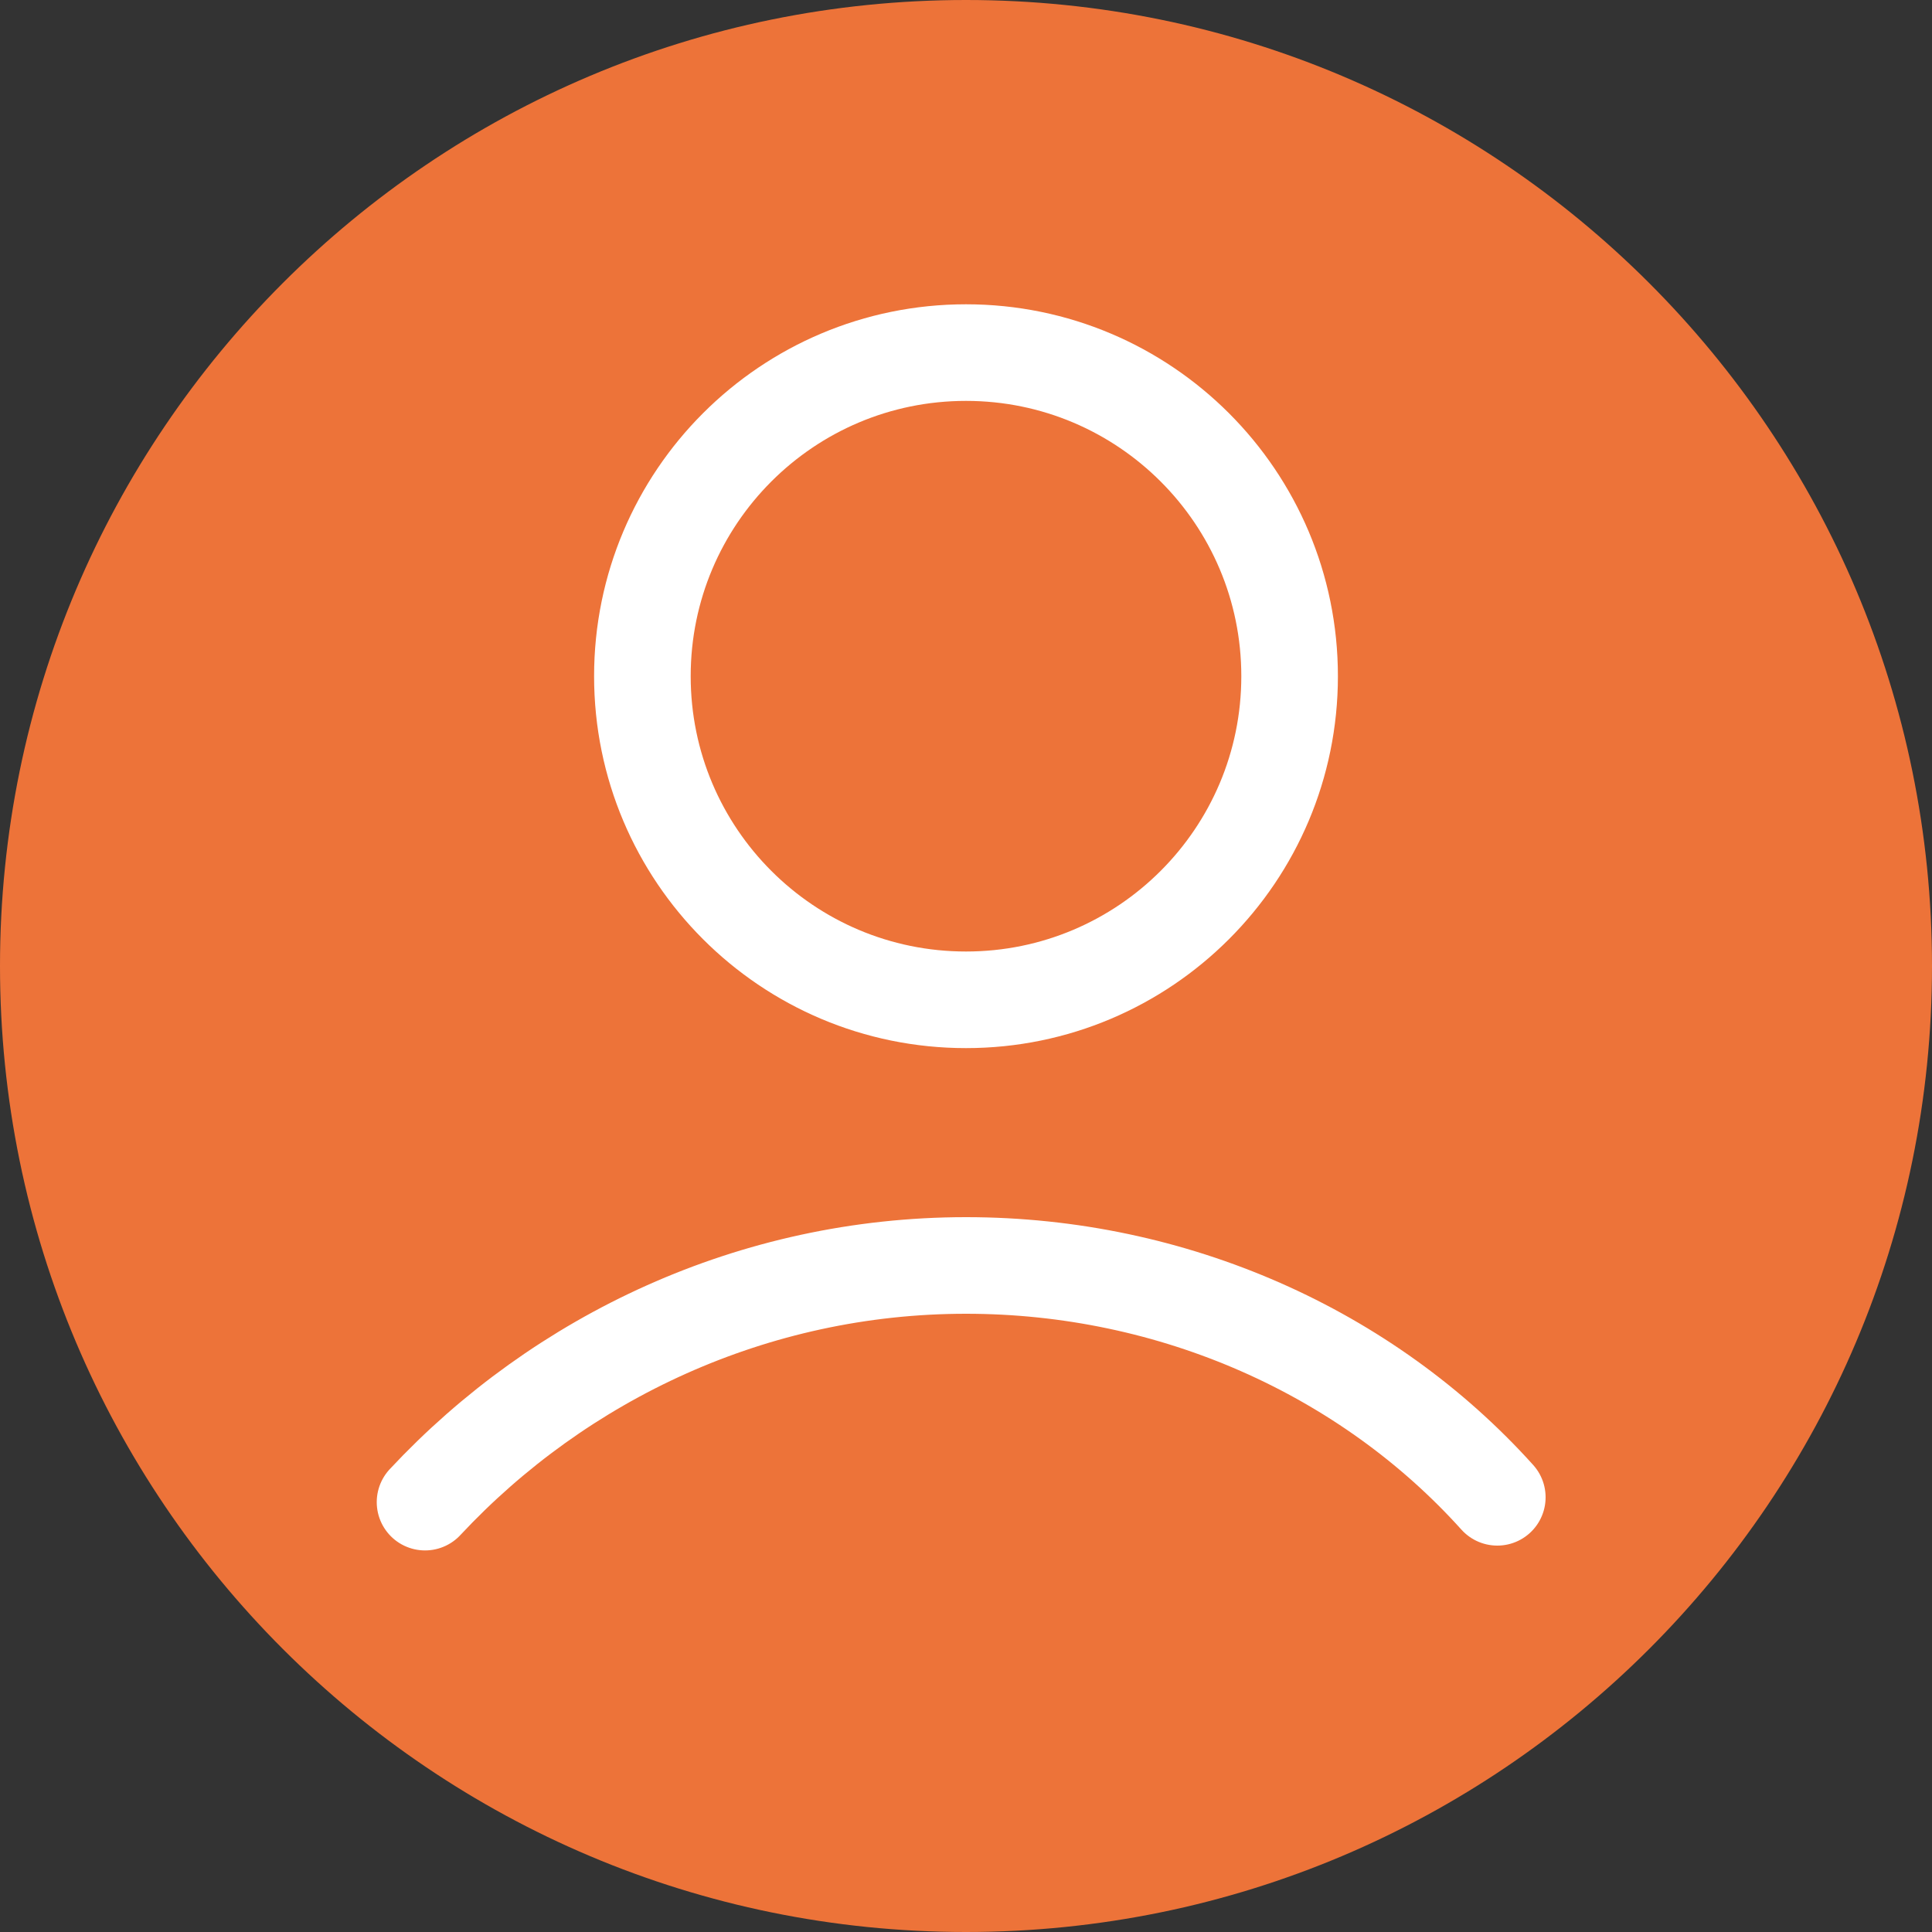 <svg width="40" height="40" viewBox="0 0 40 40" fill="none" xmlns="http://www.w3.org/2000/svg">
<rect x="0" y="0" width="40" height="40" fill="#333333" stroke="none"/>
<path d="M20 40C31.046 40 40 31.046 40 20C40 8.954 31.046 0 20 0C8.954 0 0 8.954 0 20C0 31.046 8.954 40 20 40Z" fill="#ED7339"/>
<path d="M20 20.7C23.7 20.7 26.7 17.7 26.7 14C26.7 10.3 23.7 7.3 20 7.3C16.299 7.3 13.3 10.3 13.3 14C13.3 17.7 16.299 20.7 20 20.7Z" stroke="white" stroke-width="2" stroke-miterlimit="10" stroke-linecap="round" stroke-linejoin="round"/>
<path d="M8.8 31.1C11.6 28.1 15.6 26.2 20 26.2C24.3 26.2 28.3 28 31 31" stroke="white" stroke-width="2" stroke-miterlimit="10" stroke-linecap="round" stroke-linejoin="round"/>
</svg>

